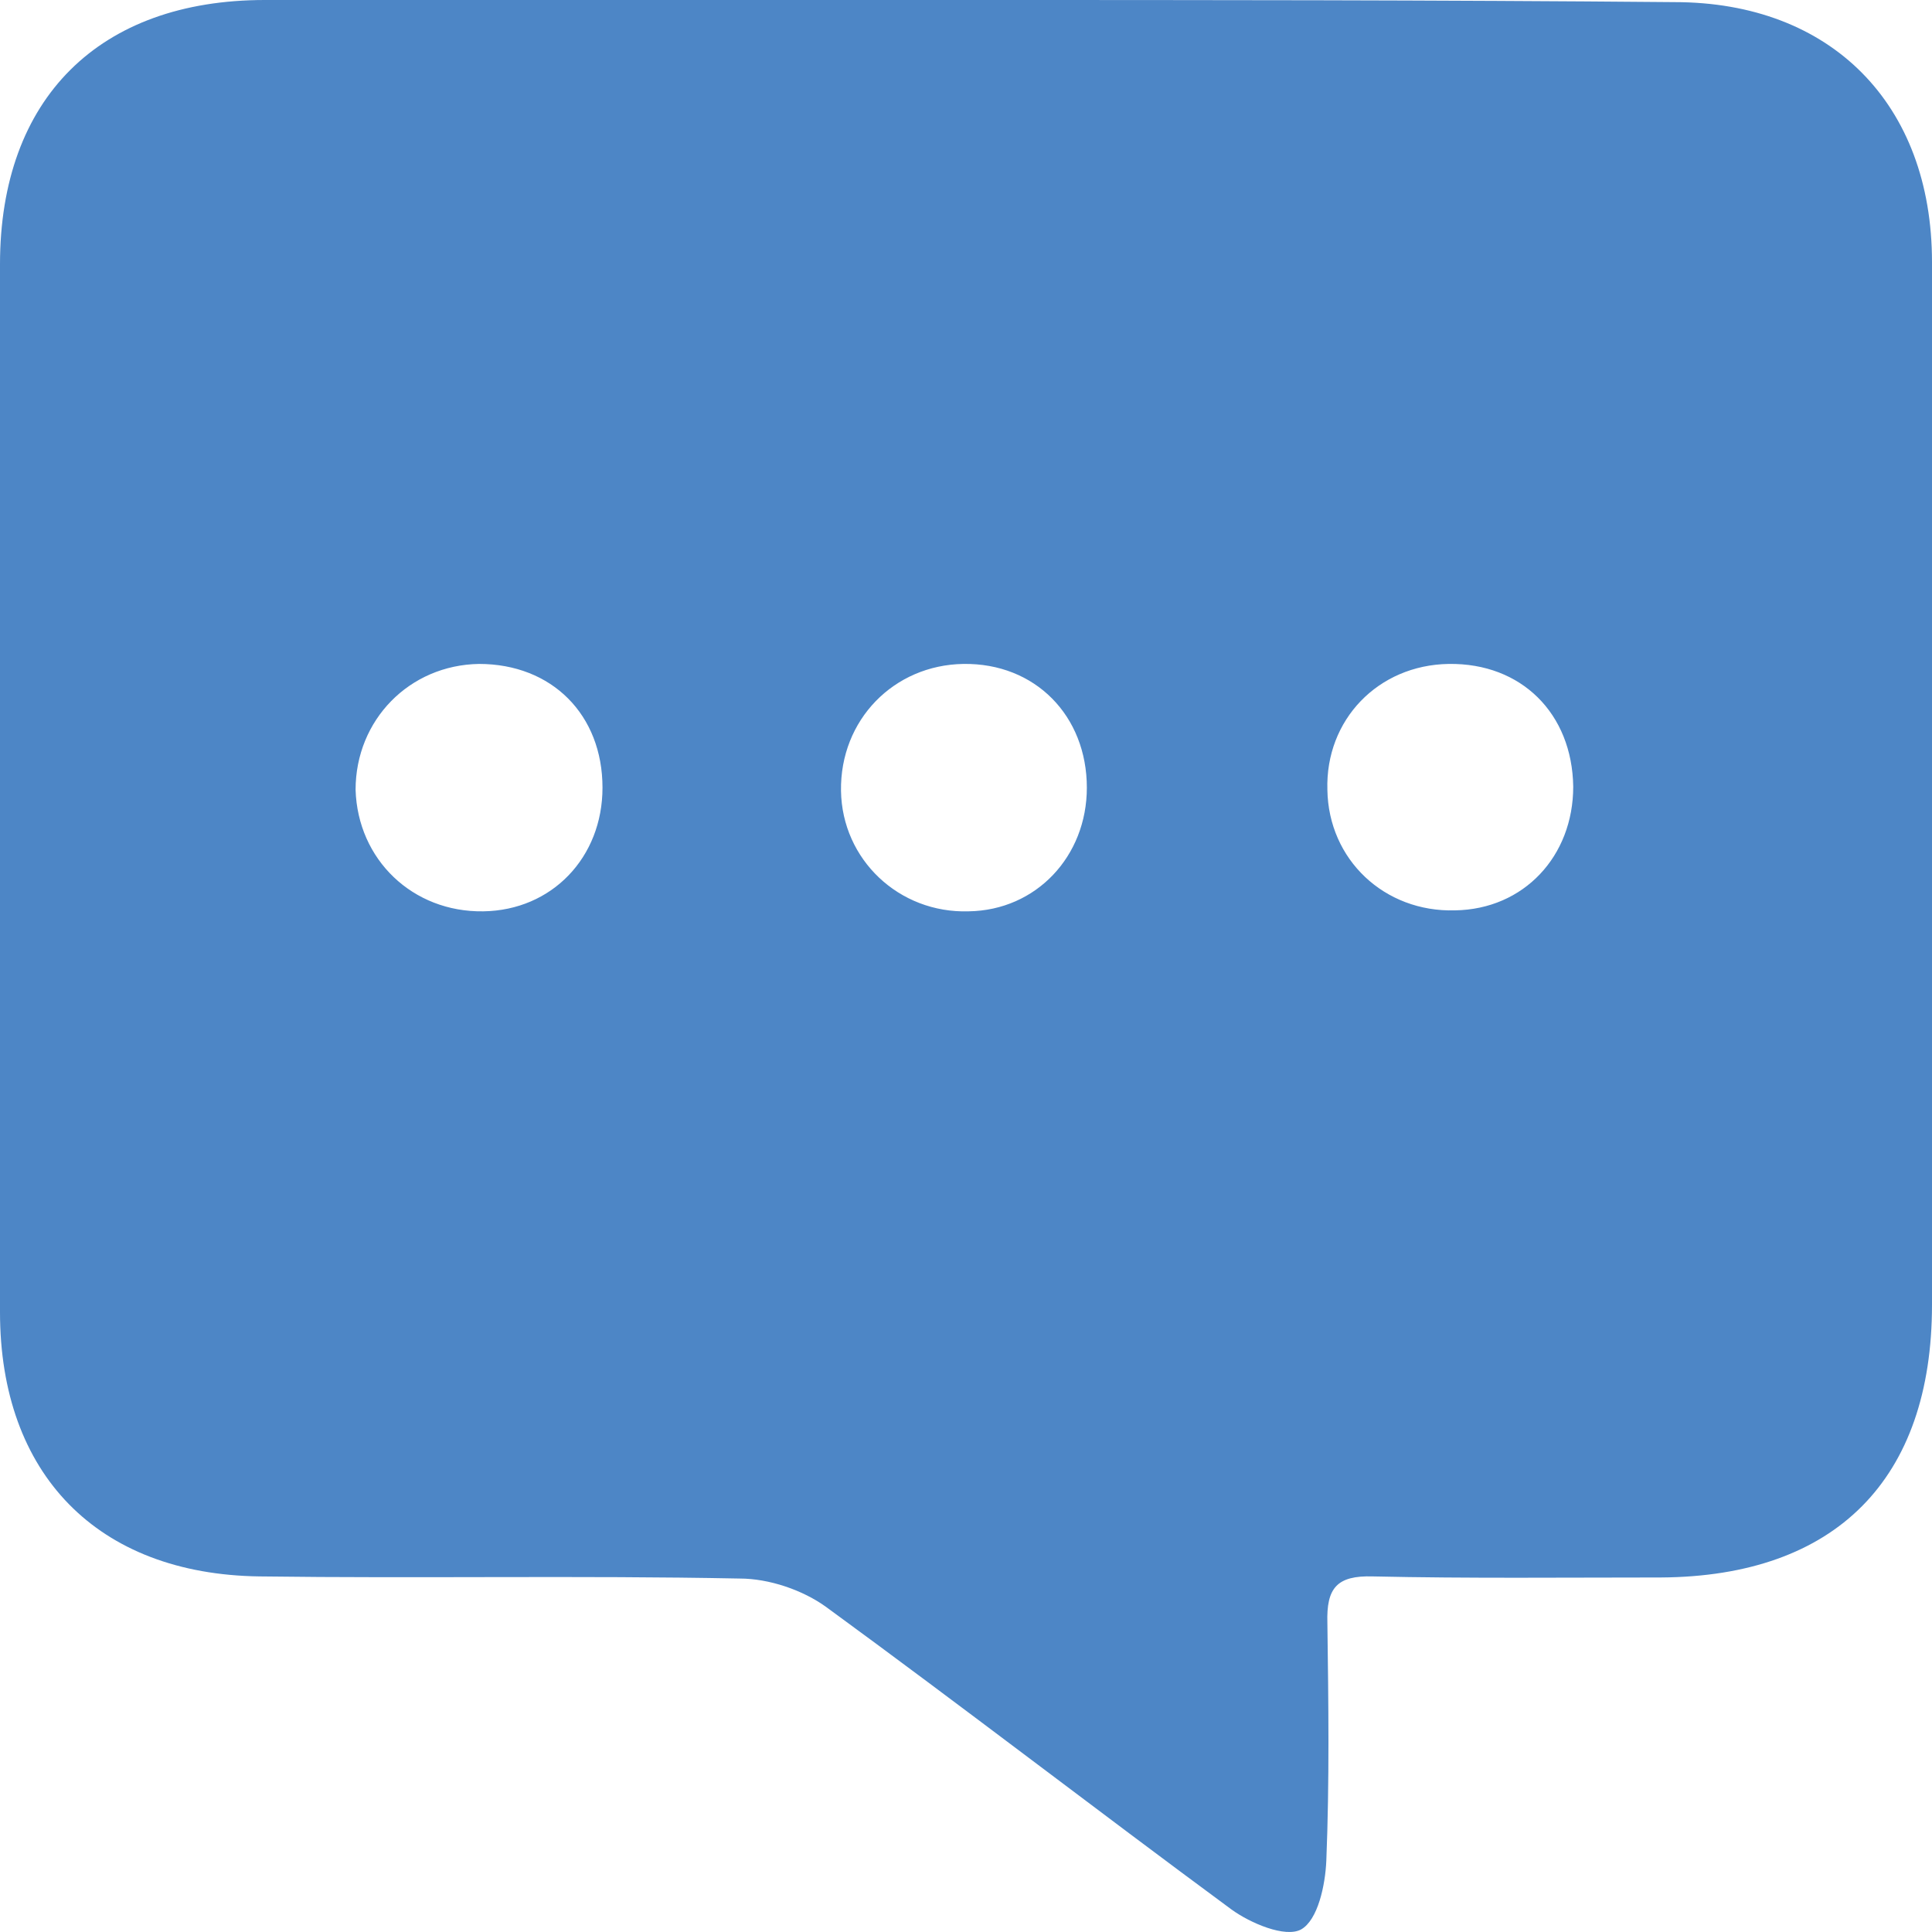 <svg width="20" height="20" viewBox="0 0 20 20" fill="none" xmlns="http://www.w3.org/2000/svg">
<path d="M9.951 0C7.548 0 5.145 0 2.742 0C1.027 0 0 1.018 0 2.736C0 6.348 0 9.96 0 13.583C0 15.257 1.005 16.297 2.687 16.319C4.347 16.341 5.997 16.308 7.657 16.341C7.963 16.341 8.312 16.461 8.553 16.636C9.962 17.665 11.338 18.727 12.747 19.766C12.944 19.909 13.304 20.062 13.468 19.974C13.643 19.876 13.719 19.515 13.73 19.263C13.763 18.442 13.752 17.621 13.741 16.8C13.73 16.439 13.839 16.308 14.211 16.319C15.205 16.341 16.199 16.33 17.193 16.33C19.006 16.319 20 15.312 20 13.506C20 9.905 20 6.315 20 2.714C20 1.073 18.951 0.022 17.335 0.022C14.866 3.09873e-08 12.409 0 9.951 0ZM14.997 6.873C15.751 6.862 16.275 7.388 16.286 8.143C16.286 8.865 15.773 9.413 15.063 9.424C14.331 9.445 13.752 8.898 13.741 8.176C13.719 7.453 14.265 6.884 14.997 6.873ZM9.973 6.873C10.716 6.862 11.251 7.41 11.251 8.154C11.251 8.865 10.726 9.424 10.027 9.434C9.306 9.456 8.717 8.898 8.706 8.187C8.695 7.453 9.252 6.884 9.973 6.873ZM4.959 6.873C5.713 6.873 6.237 7.399 6.237 8.154C6.237 8.876 5.713 9.424 5.003 9.434C4.271 9.445 3.703 8.898 3.681 8.176C3.681 7.453 4.238 6.884 4.959 6.873Z" fill="#4d86c6"/>
</svg>
